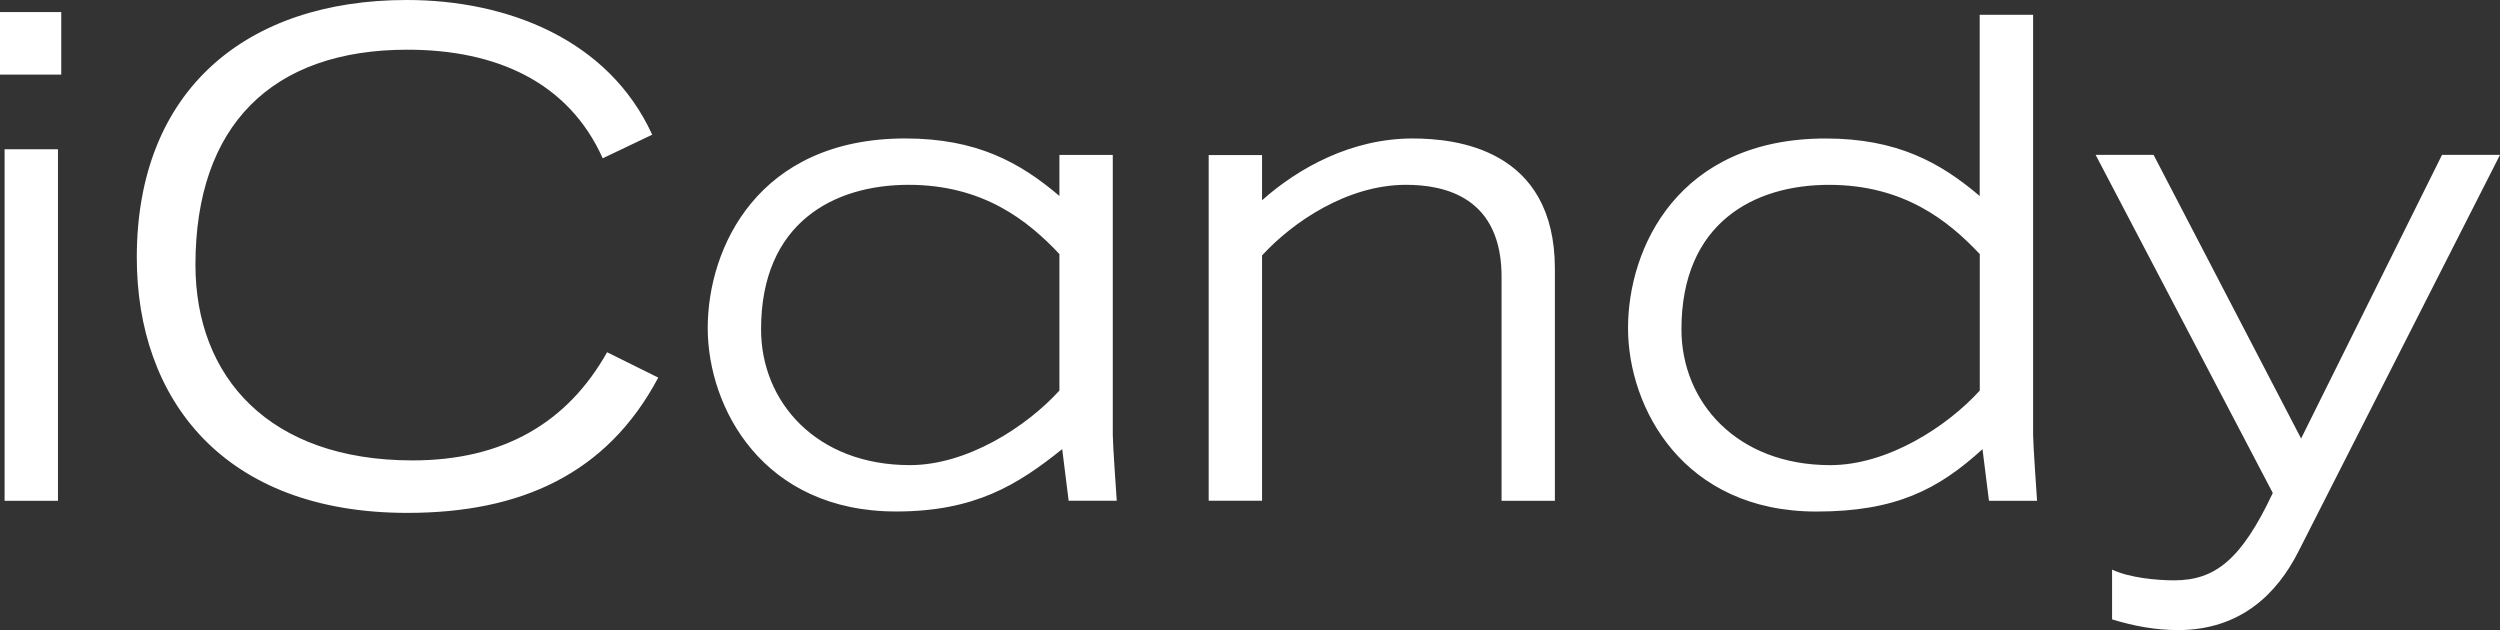 <?xml version="1.0" encoding="UTF-8"?> <svg xmlns="http://www.w3.org/2000/svg" width="123" height="31" viewBox="0 0 123 31" fill="none"><rect x="0" y="0" width="123" height="31" fill="#333333" stroke="none"/><path fill-rule="evenodd" clip-rule="evenodd" d="M103.914 28.025C104.757 28.422 106.085 28.553 106.96 28.553C108.97 28.553 110.265 27.56 111.821 24.255L103.105 7.619H105.956L113.214 21.575L120.148 7.619H123L113.085 27.131C112.016 29.247 110.202 31 107.157 31C106.056 31 104.986 30.802 103.914 30.473V28.025ZM97.404 12.501C95.849 10.846 93.648 9.094 89.985 9.094C86.322 9.094 82.727 10.945 82.727 16.204C82.727 19.777 85.448 22.885 90.049 22.885C92.869 22.885 95.785 20.998 97.405 19.216V12.498V12.501H97.404ZM100.029 0.731V21.396C100.029 21.86 100.19 24.109 100.223 24.639H97.857L97.539 22.098C95.361 24.088 93.255 25.168 89.367 25.168C82.821 25.168 80.099 20.076 80.099 16.139C80.099 12.202 82.562 6.814 89.82 6.814C93.319 6.814 95.452 7.984 97.401 9.644V0.728H100.028V0.731H100.029ZM59.467 7.628H62.093V9.853C63.874 8.267 66.488 6.813 69.502 6.813C71.609 6.813 76.5 7.307 76.5 13.228V24.638H73.877V13.755C73.941 9.656 71.024 9.093 69.178 9.093C66.294 9.093 63.616 10.912 62.093 12.566V24.637H59.467V7.629V7.628ZM52.123 12.5C50.569 10.845 48.364 9.093 44.703 9.093C41.041 9.093 37.444 10.944 37.444 16.203C37.444 19.776 40.166 22.884 44.767 22.884C47.587 22.884 50.503 20.997 52.123 19.215V12.497V12.5ZM54.749 7.624V21.394C54.749 21.857 54.91 24.107 54.944 24.637H52.577L52.26 22.096C50.077 23.848 47.976 25.165 44.088 25.165C37.542 25.165 34.82 20.073 34.82 16.137C34.82 12.2 37.283 6.812 44.541 6.812C48.041 6.812 50.174 7.982 52.123 9.641V7.624H54.749ZM29.87 17.328C27.928 20.786 24.777 22.652 20.296 22.652C13.24 22.652 9.616 18.549 9.616 13.028C9.616 6.183 13.369 2.445 20.041 2.445C24.407 2.445 27.969 4.031 29.654 7.788L32.088 6.627C29.935 1.917 24.929 0 20.011 0C12.152 0 6.73 4.399 6.73 12.668C6.73 19.646 10.997 25.234 20.043 25.234C25.597 25.234 29.86 23.335 32.386 18.578L29.872 17.332V17.329L29.87 17.328ZM0 3.671H3.013V0.594H0V3.671ZM0.226 24.639H2.852V7.343H0.226V24.638V24.639Z" fill="white"></path></svg> 